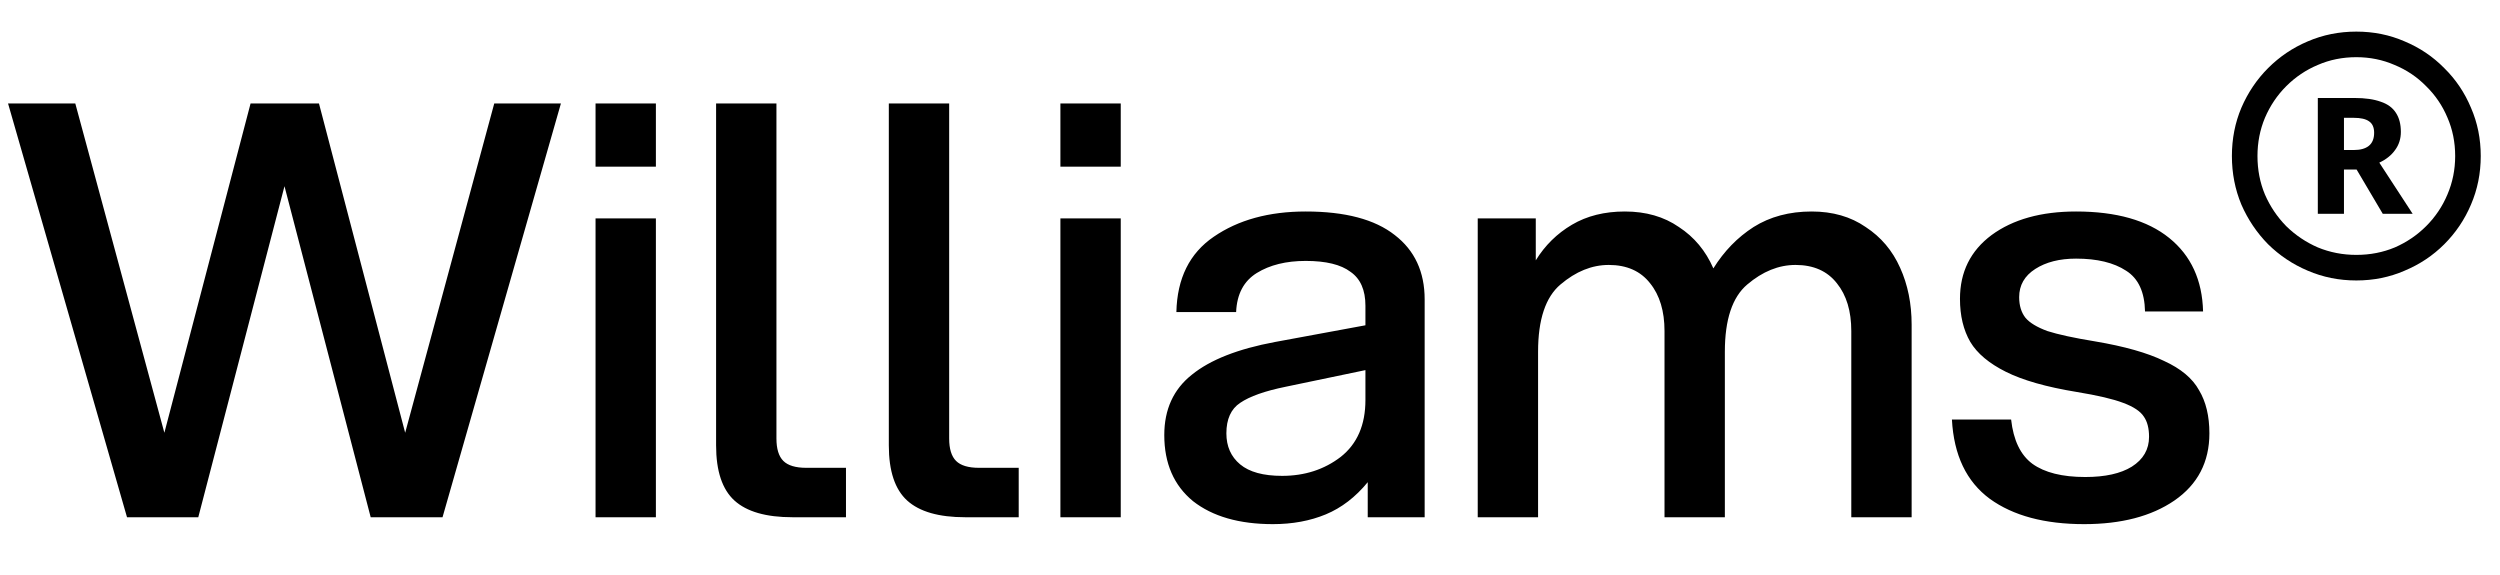 <svg width="87" height="20" viewBox="0 0 87 20" fill="none" xmlns="http://www.w3.org/2000/svg">
<path d="M9.9 6.48L6.9 18H4.42L0.28 3.6H2.62L5.72 15.06L8.72 3.6H11.1L14.1 15.06L17.2 3.6H19.52L15.4 18H12.9L9.9 6.48ZM20.725 7.6H22.825V18H20.725V7.6ZM20.725 3.6H22.825V5.8H20.725V3.6ZM27.02 3.6V15.26C27.02 15.62 27.1 15.88 27.26 16.04C27.42 16.2 27.687 16.28 28.06 16.28H29.44V18H27.58C26.66 18 25.987 17.807 25.56 17.42C25.134 17.033 24.92 16.393 24.92 15.5V3.6H27.02ZM33.031 3.6V15.26C33.031 15.62 33.111 15.88 33.271 16.04C33.431 16.2 33.698 16.28 34.071 16.28H35.451V18H33.591C32.671 18 31.998 17.807 31.571 17.42C31.144 17.033 30.931 16.393 30.931 15.5V3.6H33.031ZM36.902 7.6H39.002V18H36.902V7.6ZM36.902 3.6H39.002V5.8H36.902V3.6ZM47.597 16.78C47.171 17.3 46.684 17.673 46.138 17.9C45.591 18.127 44.977 18.24 44.297 18.24C43.124 18.24 42.197 17.973 41.517 17.44C40.851 16.893 40.517 16.127 40.517 15.14C40.517 14.247 40.837 13.547 41.477 13.04C42.117 12.52 43.084 12.14 44.377 11.9L47.517 11.32V10.64C47.517 10.093 47.344 9.7 46.998 9.46C46.664 9.207 46.144 9.08 45.438 9.08C44.758 9.08 44.191 9.22 43.737 9.5C43.284 9.78 43.044 10.233 43.017 10.86H40.938C40.964 9.687 41.398 8.813 42.237 8.24C43.091 7.653 44.157 7.36 45.438 7.36C46.811 7.36 47.844 7.633 48.538 8.18C49.231 8.713 49.578 9.46 49.578 10.42V18H47.597V16.78ZM42.678 15.08C42.678 15.533 42.837 15.893 43.157 16.16C43.477 16.427 43.964 16.56 44.617 16.56C45.404 16.56 46.084 16.34 46.657 15.9C47.231 15.447 47.517 14.787 47.517 13.92V12.88L44.737 13.46C44.017 13.607 43.491 13.793 43.157 14.02C42.837 14.233 42.678 14.587 42.678 15.08ZM64.425 11.52C64.425 10.827 64.258 10.273 63.925 9.86C63.592 9.433 63.111 9.22 62.485 9.22C61.898 9.22 61.338 9.447 60.805 9.9C60.285 10.34 60.025 11.12 60.025 12.24V18H57.925V11.52C57.925 10.827 57.758 10.273 57.425 9.86C57.092 9.433 56.611 9.22 55.985 9.22C55.398 9.22 54.838 9.447 54.305 9.9C53.785 10.34 53.525 11.12 53.525 12.24V18H51.425V7.6H53.445V9.06C53.765 8.54 54.185 8.127 54.705 7.82C55.225 7.513 55.838 7.36 56.545 7.36C57.278 7.36 57.905 7.54 58.425 7.9C58.958 8.247 59.358 8.727 59.625 9.34C59.998 8.74 60.465 8.26 61.025 7.9C61.598 7.54 62.272 7.36 63.045 7.36C63.778 7.36 64.405 7.54 64.925 7.9C65.458 8.247 65.858 8.72 66.125 9.32C66.391 9.907 66.525 10.567 66.525 11.3V18H64.425V11.52ZM72.527 18.24C71.153 18.24 70.06 17.947 69.247 17.36C68.433 16.76 67.993 15.84 67.927 14.6H69.987C70.067 15.32 70.313 15.833 70.727 16.14C71.153 16.447 71.767 16.6 72.567 16.6C73.26 16.6 73.8 16.48 74.187 16.24C74.587 15.987 74.787 15.64 74.787 15.2C74.787 14.907 74.727 14.673 74.607 14.5C74.487 14.313 74.247 14.153 73.887 14.02C73.54 13.887 73 13.76 72.267 13.64C71.213 13.467 70.393 13.233 69.807 12.94C69.22 12.647 68.807 12.3 68.567 11.9C68.327 11.487 68.207 10.987 68.207 10.4C68.207 9.467 68.573 8.727 69.307 8.18C70.053 7.633 71.033 7.36 72.247 7.36C73.647 7.36 74.727 7.667 75.487 8.28C76.247 8.893 76.64 9.747 76.667 10.84H74.647C74.633 10.16 74.413 9.687 73.987 9.42C73.56 9.14 72.98 9 72.247 9C71.673 9 71.2 9.12 70.827 9.36C70.453 9.6 70.267 9.927 70.267 10.34C70.267 10.633 70.34 10.873 70.487 11.06C70.633 11.233 70.887 11.387 71.247 11.52C71.62 11.64 72.173 11.76 72.907 11.88C73.933 12.053 74.733 12.28 75.307 12.56C75.893 12.827 76.3 13.167 76.527 13.58C76.767 13.98 76.887 14.48 76.887 15.08C76.887 16.08 76.48 16.86 75.667 17.42C74.867 17.967 73.82 18.24 72.527 18.24Z" fill="black"/>
<path d="M80.66 7.44V3.41H81.94C82.307 3.41 82.61 3.453 82.85 3.54C83.09 3.62 83.267 3.75 83.38 3.93C83.493 4.103 83.55 4.323 83.55 4.59C83.55 4.83 83.483 5.04 83.35 5.22C83.223 5.4 83.04 5.547 82.8 5.66L83.96 7.44H82.92L82.01 5.9H81.57V7.44H80.66ZM81.57 5.22H81.92C82.14 5.22 82.31 5.173 82.43 5.08C82.557 4.98 82.62 4.827 82.62 4.62C82.62 4.433 82.56 4.3 82.44 4.22C82.327 4.14 82.15 4.1 81.91 4.1H81.57V5.22ZM82 9.76C81.4 9.76 80.837 9.647 80.31 9.42C79.79 9.2 79.33 8.893 78.93 8.5C78.537 8.1 78.227 7.64 78 7.12C77.78 6.593 77.67 6.03 77.67 5.43C77.67 4.83 77.78 4.27 78 3.75C78.227 3.223 78.537 2.763 78.93 2.37C79.33 1.97 79.79 1.66 80.31 1.44C80.837 1.213 81.4 1.1 82 1.1C82.6 1.1 83.16 1.213 83.68 1.44C84.207 1.66 84.667 1.97 85.06 2.37C85.46 2.763 85.77 3.223 85.99 3.75C86.217 4.27 86.33 4.83 86.33 5.43C86.33 6.03 86.217 6.593 85.99 7.12C85.77 7.64 85.46 8.1 85.06 8.5C84.667 8.893 84.207 9.2 83.68 9.42C83.16 9.647 82.6 9.76 82 9.76ZM82 8.87C82.48 8.87 82.927 8.783 83.34 8.61C83.753 8.43 84.117 8.183 84.43 7.87C84.75 7.55 84.997 7.183 85.17 6.77C85.35 6.35 85.44 5.903 85.44 5.43C85.44 4.95 85.35 4.503 85.17 4.09C84.997 3.677 84.75 3.313 84.43 3C84.117 2.68 83.75 2.433 83.33 2.26C82.917 2.08 82.473 1.99 82 1.99C81.52 1.99 81.073 2.08 80.66 2.26C80.247 2.433 79.88 2.68 79.56 3C79.247 3.313 79 3.68 78.82 4.1C78.647 4.513 78.56 4.957 78.56 5.43C78.56 5.91 78.647 6.357 78.82 6.77C79 7.183 79.247 7.55 79.56 7.87C79.88 8.183 80.247 8.43 80.66 8.61C81.08 8.783 81.527 8.87 82 8.87Z" fill="black"/>
</svg>
